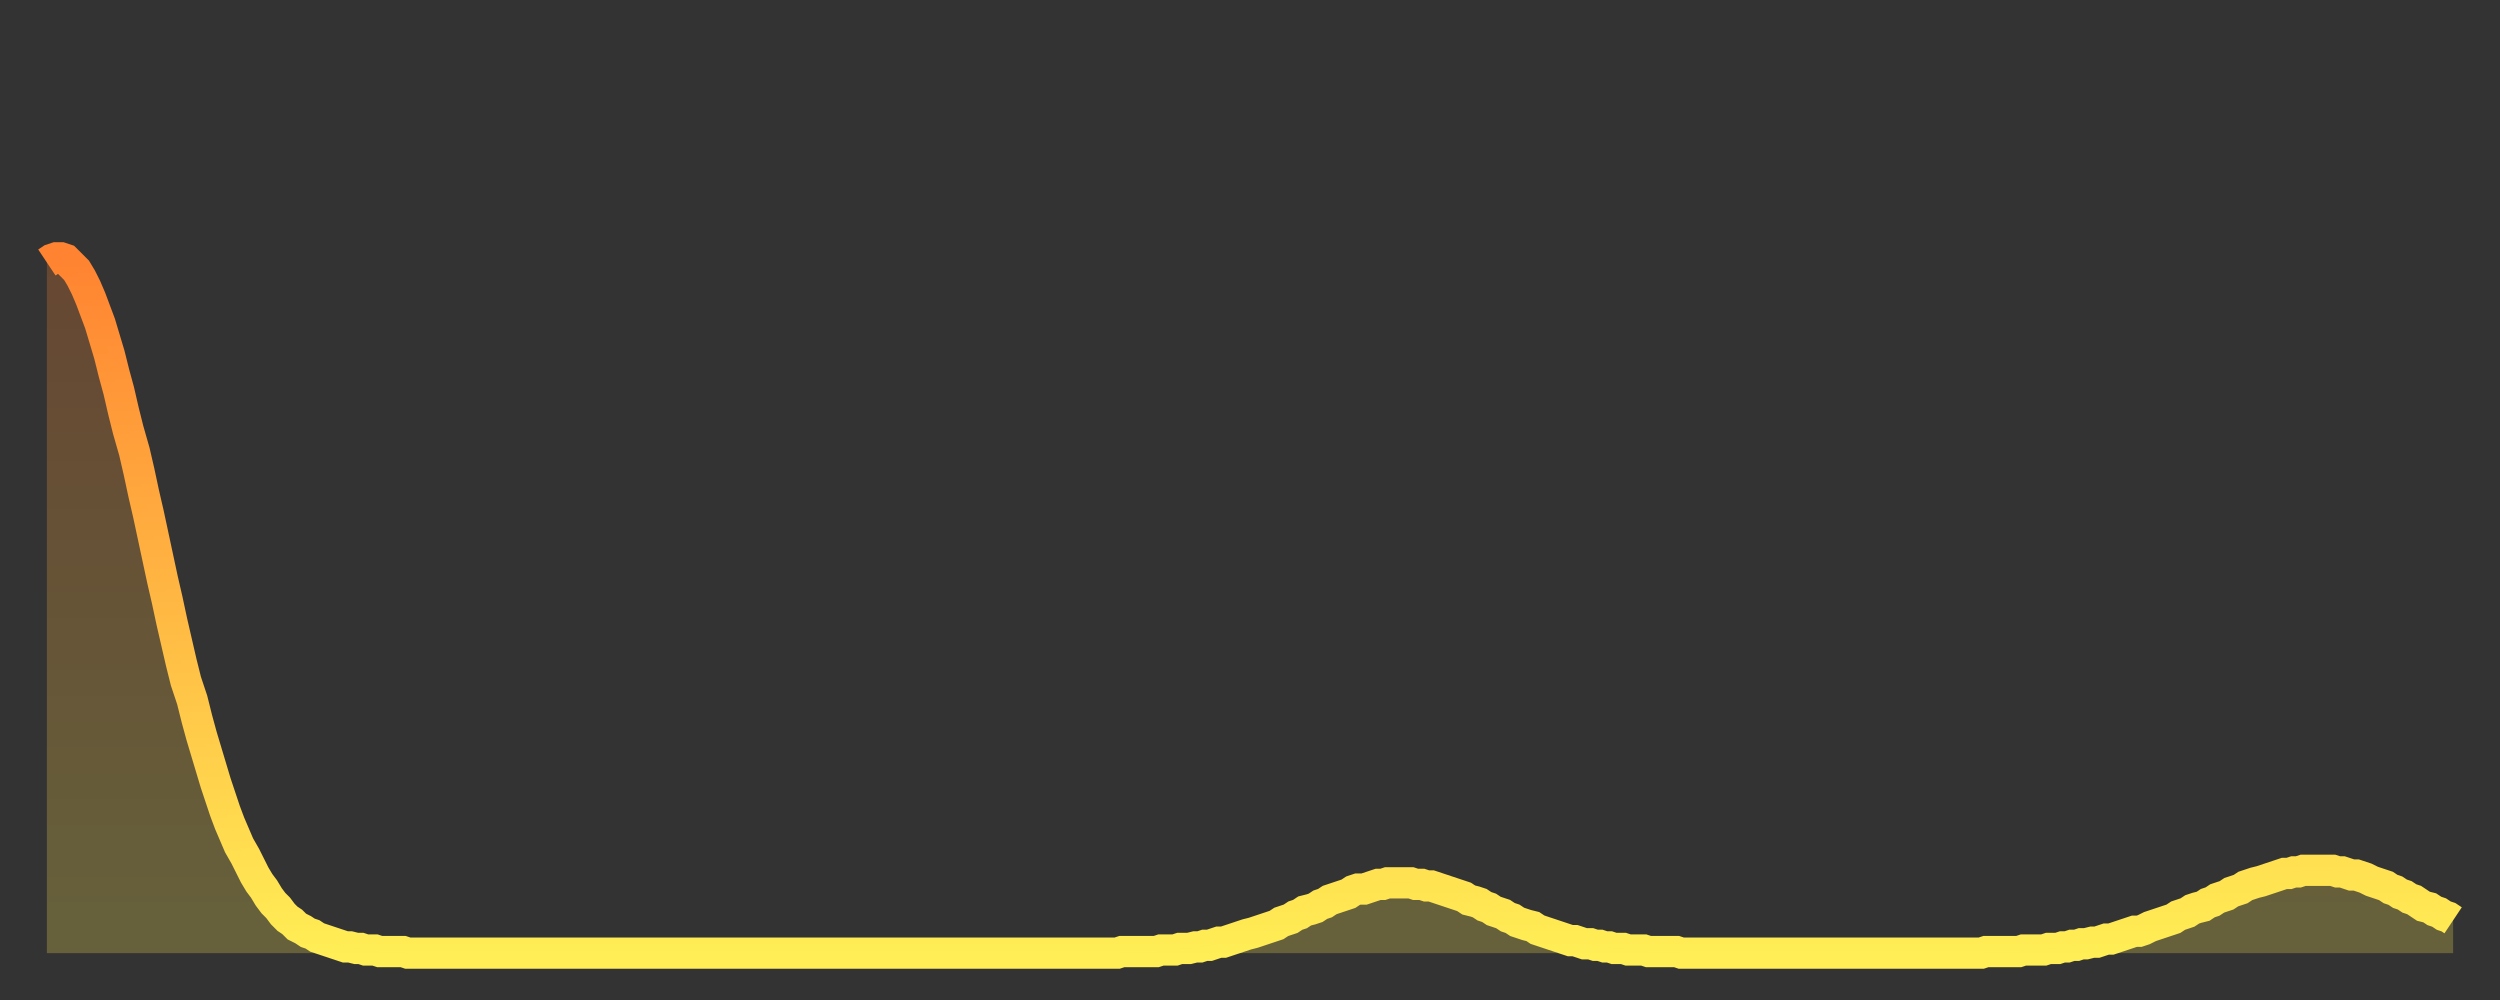 <?xml version="1.0" encoding="utf-8" ?>
<svg baseProfile="full" height="64" version="1.1" width="160" xmlns="http://www.w3.org/2000/svg" xmlns:ev="http://www.w3.org/2001/xml-events" xmlns:xlink="http://www.w3.org/1999/xlink"><rect width="100%" height="100%" fill="#333333" stroke="none"/><defs><linearGradient id="id76960" x1="0" x2="0" y1="0" y2="1"><stop offset="0%" stop-color="#ff8331" /><stop offset="50%" stop-color="#ffb843" /><stop offset="100%" stop-color="#ffee55" /></linearGradient></defs><g transform="translate(3,3)"><g><path d="M 0.0 13.8 0.3 13.6 0.6 13.5 0.9 13.5 1.2 13.6 1.5 13.9 1.9 14.3 2.2 14.8 2.5 15.4 2.8 16.1 3.1 16.9 3.4 17.7 3.7 18.7 4.0 19.7 4.3 20.9 4.6 22.0 4.9 23.3 5.2 24.5 5.6 25.9 5.9 27.2 6.2 28.6 6.5 29.9 6.8 31.3 7.1 32.7 7.4 34.1 7.7 35.4 8.0 36.8 8.3 38.1 8.6 39.4 8.9 40.6 9.3 41.8 9.6 43.0 9.9 44.1 10.2 45.1 10.5 46.1 10.8 47.1 11.1 48.0 11.4 48.9 11.7 49.7 12.0 50.4 12.3 51.1 12.7 51.8 13.0 52.4 13.3 53.0 13.6 53.5 13.9 53.9 14.2 54.4 14.5 54.8 14.8 55.1 15.1 55.5 15.4 55.8 15.7 56.0 16.0 56.3 16.4 56.5 16.7 56.7 17.0 56.8 17.3 57.0 17.6 57.1 17.9 57.2 18.2 57.3 18.5 57.4 18.8 57.5 19.1 57.6 19.4 57.6 19.8 57.7 20.1 57.7 20.4 57.8 20.7 57.8 21.0 57.8 21.3 57.9 21.6 57.9 21.9 57.9 22.2 57.9 22.5 57.9 22.8 57.9 23.1 58.0 23.5 58.0 23.8 58.0 24.1 58.0 24.4 58.0 24.7 58.0 25.0 58.0 25.3 58.0 25.6 58.0 25.9 58.0 26.2 58.0 26.5 58.0 26.8 58.0 27.2 58.0 27.5 58.0 27.8 58.0 28.1 58.0 28.4 58.0 28.7 58.0 29.0 58.0 29.3 58.0 29.6 58.0 29.9 58.0 30.2 58.0 30.6 58.0 30.9 58.0 31.2 58.0 31.5 58.0 31.8 58.0 32.1 58.0 32.4 58.0 32.7 58.0 33.0 58.0 33.3 58.0 33.6 58.0 33.9 58.0 34.3 58.0 34.6 58.0 34.9 58.0 35.2 58.0 35.5 58.0 35.8 58.0 36.1 58.0 36.4 58.0 36.7 58.0 37.0 58.0 37.3 58.0 37.7 58.0 38.0 58.0 38.3 58.0 38.6 58.0 38.9 58.0 39.2 58.0 39.5 58.0 39.8 58.0 40.1 58.0 40.4 58.0 40.7 58.0 41.0 58.0 41.4 58.0 41.7 58.0 42.0 58.0 42.3 58.0 42.6 58.0 42.9 58.0 43.2 58.0 43.5 58.0 43.8 58.0 44.1 58.0 44.4 58.0 44.7 58.0 45.1 58.0 45.4 58.0 45.7 58.0 46.0 58.0 46.3 58.0 46.6 58.0 46.9 58.0 47.2 58.0 47.5 58.0 47.8 58.0 48.1 58.0 48.5 58.0 48.8 58.0 49.1 58.0 49.4 58.0 49.7 58.0 50.0 58.0 50.3 58.0 50.6 58.0 50.9 58.0 51.2 58.0 51.5 58.0 51.8 58.0 52.2 58.0 52.5 58.0 52.8 58.0 53.1 58.0 53.4 58.0 53.7 58.0 54.0 58.0 54.3 58.0 54.6 58.0 54.9 58.0 55.2 58.0 55.6 58.0 55.9 58.0 56.2 58.0 56.5 58.0 56.8 58.0 57.1 58.0 57.4 58.0 57.7 58.0 58.0 58.0 58.3 58.0 58.6 58.0 58.9 58.0 59.3 58.0 59.6 58.0 59.9 58.0 60.2 58.0 60.5 58.0 60.8 58.0 61.1 58.0 61.4 58.0 61.7 58.0 62.0 58.0 62.3 58.0 62.6 58.0 63.0 58.0 63.3 58.0 63.6 58.0 63.9 58.0 64.2 58.0 64.5 58.0 64.8 58.0 65.1 58.0 65.4 58.0 65.7 58.0 66.0 58.0 66.4 58.0 66.7 58.0 67.0 58.0 67.3 58.0 67.6 58.0 67.9 58.0 68.2 58.0 68.5 58.0 68.8 57.9 69.1 57.9 69.4 57.9 69.7 57.9 70.1 57.9 70.4 57.9 70.7 57.9 71.0 57.9 71.3 57.8 71.6 57.8 71.9 57.8 72.2 57.8 72.5 57.7 72.8 57.7 73.1 57.7 73.5 57.6 73.8 57.6 74.1 57.5 74.4 57.5 74.7 57.4 75.0 57.3 75.3 57.3 75.6 57.2 75.9 57.1 76.2 57.0 76.5 56.9 76.8 56.8 77.2 56.7 77.5 56.6 77.8 56.5 78.1 56.4 78.4 56.3 78.7 56.2 79.0 56.0 79.3 55.9 79.6 55.8 79.9 55.6 80.2 55.5 80.5 55.3 80.9 55.2 81.2 55.1 81.5 54.9 81.8 54.8 82.1 54.6 82.4 54.5 82.7 54.4 83.0 54.3 83.3 54.2 83.6 54.0 83.9 53.9 84.3 53.9 84.6 53.8 84.9 53.7 85.2 53.6 85.5 53.6 85.8 53.5 86.1 53.5 86.4 53.5 86.7 53.5 87.0 53.5 87.3 53.5 87.6 53.6 88.0 53.6 88.3 53.7 88.6 53.7 88.9 53.8 89.2 53.9 89.5 54.0 89.8 54.1 90.1 54.2 90.4 54.3 90.7 54.4 91.0 54.6 91.4 54.7 91.7 54.8 92.0 55.0 92.3 55.1 92.6 55.3 92.9 55.4 93.2 55.5 93.5 55.7 93.8 55.8 94.1 56.0 94.4 56.1 94.7 56.2 95.1 56.3 95.4 56.5 95.7 56.6 96.0 56.7 96.3 56.8 96.6 56.9 96.9 57.0 97.2 57.1 97.5 57.2 97.8 57.2 98.1 57.3 98.4 57.4 98.8 57.4 99.1 57.5 99.4 57.5 99.7 57.6 100.0 57.6 100.3 57.7 100.6 57.7 100.9 57.7 101.2 57.8 101.5 57.8 101.8 57.8 102.2 57.8 102.5 57.9 102.8 57.9 103.1 57.9 103.4 57.9 103.7 57.9 104.0 57.9 104.3 57.9 104.6 58.0 104.9 58.0 105.2 58.0 105.5 58.0 105.9 58.0 106.2 58.0 106.5 58.0 106.8 58.0 107.1 58.0 107.4 58.0 107.7 58.0 108.0 58.0 108.3 58.0 108.6 58.0 108.9 58.0 109.3 58.0 109.6 58.0 109.9 58.0 110.2 58.0 110.5 58.0 110.8 58.0 111.1 58.0 111.4 58.0 111.7 58.0 112.0 58.0 112.3 58.0 112.6 58.0 113.0 58.0 113.3 58.0 113.6 58.0 113.9 58.0 114.2 58.0 114.5 58.0 114.8 58.0 115.1 58.0 115.4 58.0 115.7 58.0 116.0 58.0 116.3 58.0 116.7 58.0 117.0 58.0 117.3 58.0 117.6 58.0 117.9 58.0 118.2 58.0 118.5 58.0 118.8 58.0 119.1 58.0 119.4 58.0 119.7 58.0 120.1 58.0 120.4 58.0 120.7 58.0 121.0 58.0 121.3 58.0 121.6 58.0 121.9 58.0 122.2 58.0 122.5 58.0 122.8 58.0 123.1 58.0 123.4 58.0 123.8 58.0 124.1 57.9 124.4 57.9 124.7 57.9 125.0 57.9 125.3 57.9 125.6 57.9 125.9 57.9 126.2 57.9 126.5 57.8 126.8 57.8 127.2 57.8 127.5 57.8 127.8 57.8 128.1 57.7 128.4 57.7 128.7 57.7 129.0 57.6 129.3 57.6 129.6 57.5 129.9 57.5 130.2 57.4 130.5 57.4 130.9 57.3 131.2 57.3 131.5 57.2 131.8 57.1 132.1 57.1 132.4 57.0 132.7 56.9 133.0 56.8 133.3 56.7 133.6 56.6 133.9 56.6 134.2 56.5 134.6 56.3 134.9 56.2 135.2 56.1 135.5 56.0 135.8 55.9 136.1 55.8 136.4 55.6 136.7 55.5 137.0 55.4 137.3 55.2 137.6 55.1 138.0 55.0 138.3 54.8 138.6 54.7 138.9 54.5 139.2 54.4 139.5 54.3 139.8 54.1 140.1 54.0 140.4 53.9 140.7 53.7 141.0 53.6 141.3 53.5 141.7 53.4 142.0 53.3 142.3 53.2 142.6 53.1 142.9 53.0 143.2 52.9 143.5 52.9 143.8 52.8 144.1 52.8 144.4 52.7 144.7 52.7 145.1 52.7 145.4 52.7 145.7 52.7 146.0 52.7 146.3 52.7 146.6 52.8 146.9 52.8 147.2 52.9 147.5 53.0 147.8 53.0 148.1 53.1 148.4 53.2 148.8 53.4 149.1 53.5 149.4 53.6 149.7 53.7 150.0 53.9 150.3 54.0 150.6 54.2 150.9 54.3 151.2 54.5 151.5 54.6 151.8 54.8 152.1 55.0 152.5 55.1 152.8 55.3 153.1 55.4 153.4 55.6 153.7 55.7 154.0 55.9" fill="none" id="graph-curve" opacity="1" stroke="url(#id76960)" stroke-width="2" /><path d="M 0 58 L 0.0 13.8 0.3 13.6 0.6 13.5 0.9 13.5 1.2 13.6 1.5 13.9 1.9 14.3 2.2 14.8 2.5 15.4 2.8 16.1 3.1 16.9 3.4 17.7 3.7 18.7 4.0 19.7 4.3 20.9 4.6 22.0 4.9 23.3 5.2 24.5 5.6 25.9 5.9 27.2 6.2 28.6 6.5 29.9 6.8 31.3 7.1 32.7 7.4 34.1 7.7 35.4 8.0 36.8 8.3 38.1 8.6 39.4 8.9 40.6 9.3 41.8 9.6 43.0 9.9 44.1 10.2 45.1 10.5 46.1 10.8 47.1 11.1 48.0 11.4 48.9 11.7 49.7 12.0 50.4 12.3 51.1 12.7 51.8 13.0 52.4 13.3 53.0 13.6 53.5 13.9 53.9 14.2 54.4 14.5 54.8 14.8 55.1 15.1 55.5 15.4 55.8 15.7 56.0 16.0 56.3 16.4 56.5 16.7 56.7 17.0 56.8 17.3 57.0 17.6 57.1 17.9 57.2 18.2 57.3 18.5 57.4 18.8 57.5 19.1 57.6 19.4 57.6 19.8 57.7 20.1 57.7 20.4 57.8 20.7 57.8 21.0 57.8 21.3 57.9 21.6 57.9 21.9 57.9 22.2 57.9 22.5 57.9 22.8 57.9 23.1 58.0 23.5 58.0 23.8 58.0 24.1 58.0 24.4 58.0 24.7 58.0 25.0 58.0 25.3 58.0 25.6 58.0 25.9 58.0 26.2 58.0 26.5 58.0 26.8 58.0 27.2 58.0 27.5 58.0 27.8 58.0 28.1 58.0 28.4 58.0 28.7 58.0 29.0 58.0 29.3 58.0 29.6 58.0 29.9 58.0 30.2 58.0 30.6 58.0 30.9 58.0 31.2 58.0 31.5 58.0 31.8 58.0 32.1 58.0 32.4 58.0 32.7 58.0 33.0 58.0 33.3 58.0 33.6 58.0 33.9 58.0 34.3 58.0 34.6 58.0 34.9 58.0 35.2 58.0 35.5 58.0 35.8 58.0 36.1 58.0 36.4 58.0 36.7 58.0 37.0 58.0 37.3 58.0 37.7 58.0 38.0 58.0 38.3 58.0 38.6 58.0 38.9 58.0 39.2 58.0 39.5 58.0 39.8 58.0 40.1 58.0 40.4 58.0 40.7 58.0 41.0 58.0 41.4 58.0 41.7 58.0 42.0 58.0 42.3 58.0 42.6 58.0 42.9 58.0 43.2 58.0 43.5 58.0 43.8 58.0 44.1 58.0 44.4 58.0 44.7 58.0 45.1 58.0 45.4 58.0 45.7 58.0 46.0 58.0 46.3 58.0 46.6 58.0 46.9 58.0 47.2 58.0 47.5 58.0 47.8 58.0 48.1 58.0 48.5 58.0 48.8 58.0 49.1 58.0 49.4 58.0 49.7 58.0 50.0 58.0 50.3 58.0 50.6 58.0 50.9 58.0 51.2 58.0 51.5 58.0 51.8 58.0 52.2 58.0 52.5 58.0 52.8 58.0 53.1 58.0 53.4 58.0 53.7 58.0 54.0 58.0 54.3 58.0 54.6 58.0 54.9 58.0 55.2 58.0 55.6 58.0 55.9 58.0 56.2 58.0 56.5 58.0 56.8 58.0 57.1 58.0 57.4 58.0 57.7 58.0 58.0 58.0 58.3 58.0 58.6 58.0 58.9 58.0 59.3 58.0 59.6 58.0 59.9 58.0 60.2 58.0 60.5 58.0 60.8 58.0 61.1 58.0 61.4 58.0 61.7 58.0 62.0 58.0 62.3 58.0 62.6 58.0 63.0 58.0 63.3 58.0 63.6 58.0 63.9 58.0 64.2 58.0 64.5 58.0 64.8 58.0 65.1 58.0 65.4 58.0 65.7 58.0 66.0 58.0 66.4 58.0 66.7 58.0 67.0 58.0 67.3 58.0 67.6 58.0 67.9 58.0 68.2 58.0 68.5 58.0 68.8 57.9 69.1 57.9 69.4 57.9 69.7 57.9 70.1 57.9 70.4 57.9 70.7 57.9 71.0 57.9 71.3 57.8 71.6 57.8 71.9 57.8 72.2 57.8 72.5 57.7 72.8 57.7 73.1 57.7 73.5 57.6 73.8 57.6 74.1 57.5 74.4 57.5 74.7 57.4 75.0 57.3 75.3 57.3 75.6 57.2 75.9 57.1 76.2 57.0 76.5 56.9 76.8 56.8 77.2 56.7 77.5 56.6 77.8 56.5 78.1 56.4 78.4 56.3 78.7 56.2 79.0 56.0 79.3 55.9 79.6 55.8 79.9 55.6 80.2 55.5 80.5 55.3 80.9 55.2 81.2 55.1 81.5 54.9 81.8 54.8 82.1 54.6 82.4 54.5 82.7 54.4 83.0 54.3 83.3 54.2 83.6 54.0 83.9 53.9 84.3 53.9 84.6 53.8 84.9 53.7 85.2 53.6 85.5 53.6 85.8 53.5 86.1 53.5 86.4 53.5 86.7 53.5 87.0 53.5 87.3 53.5 87.6 53.6 88.0 53.6 88.3 53.7 88.6 53.7 88.9 53.8 89.2 53.9 89.5 54.0 89.8 54.1 90.1 54.2 90.4 54.3 90.7 54.4 91.0 54.6 91.4 54.7 91.7 54.8 92.0 55.0 92.3 55.1 92.6 55.3 92.9 55.4 93.2 55.5 93.5 55.7 93.8 55.8 94.1 56.0 94.4 56.1 94.7 56.2 95.1 56.3 95.4 56.5 95.7 56.6 96.0 56.7 96.3 56.8 96.6 56.9 96.9 57.0 97.2 57.1 97.5 57.2 97.8 57.2 98.1 57.3 98.4 57.4 98.8 57.4 99.1 57.5 99.4 57.5 99.7 57.6 100.0 57.6 100.3 57.7 100.6 57.7 100.9 57.7 101.2 57.8 101.5 57.8 101.8 57.8 102.2 57.8 102.5 57.9 102.8 57.9 103.1 57.9 103.4 57.9 103.7 57.9 104.0 57.9 104.3 57.9 104.6 58.0 104.9 58.0 105.2 58.0 105.5 58.0 105.9 58.0 106.2 58.0 106.5 58.0 106.8 58.0 107.1 58.0 107.4 58.0 107.7 58.0 108.0 58.0 108.3 58.0 108.6 58.0 108.9 58.0 109.3 58.0 109.6 58.0 109.9 58.0 110.2 58.0 110.5 58.0 110.8 58.0 111.1 58.0 111.4 58.0 111.7 58.0 112.0 58.0 112.3 58.0 112.6 58.0 113.0 58.0 113.3 58.0 113.6 58.0 113.9 58.0 114.2 58.0 114.5 58.0 114.8 58.0 115.1 58.0 115.4 58.0 115.7 58.0 116.0 58.0 116.3 58.0 116.7 58.0 117.0 58.0 117.3 58.0 117.6 58.0 117.9 58.0 118.2 58.0 118.5 58.0 118.8 58.0 119.1 58.0 119.4 58.0 119.7 58.0 120.1 58.0 120.4 58.0 120.7 58.0 121.0 58.0 121.3 58.0 121.6 58.0 121.9 58.0 122.2 58.0 122.5 58.0 122.8 58.0 123.1 58.0 123.4 58.0 123.8 58.0 124.1 57.9 124.4 57.9 124.7 57.9 125.0 57.9 125.3 57.9 125.6 57.9 125.9 57.9 126.2 57.9 126.5 57.8 126.8 57.8 127.2 57.8 127.5 57.8 127.8 57.8 128.1 57.7 128.4 57.7 128.7 57.7 129.0 57.6 129.3 57.6 129.6 57.5 129.9 57.5 130.2 57.4 130.5 57.4 130.9 57.3 131.2 57.3 131.5 57.2 131.8 57.1 132.1 57.1 132.4 57.0 132.7 56.9 133.0 56.8 133.3 56.7 133.6 56.6 133.9 56.6 134.2 56.5 134.6 56.3 134.9 56.2 135.2 56.1 135.5 56.0 135.8 55.9 136.1 55.8 136.4 55.6 136.7 55.5 137.0 55.4 137.3 55.2 137.6 55.1 138.0 55.0 138.3 54.8 138.6 54.7 138.9 54.5 139.2 54.4 139.5 54.3 139.8 54.1 140.1 54.0 140.4 53.9 140.7 53.7 141.0 53.6 141.3 53.5 141.7 53.4 142.0 53.3 142.3 53.2 142.6 53.1 142.9 53.0 143.2 52.9 143.5 52.9 143.8 52.8 144.1 52.8 144.4 52.7 144.7 52.7 145.1 52.7 145.4 52.7 145.7 52.7 146.0 52.7 146.3 52.7 146.6 52.8 146.9 52.8 147.2 52.9 147.5 53.0 147.8 53.0 148.1 53.1 148.4 53.2 148.8 53.4 149.1 53.5 149.4 53.6 149.7 53.7 150.0 53.9 150.3 54.0 150.6 54.2 150.9 54.3 151.2 54.5 151.5 54.6 151.8 54.8 152.1 55.0 152.5 55.1 152.8 55.3 153.1 55.4 153.4 55.6 153.7 55.7 154.0 55.9 154 58" fill="url(#id76960)" fill-opacity=".25" id="graph-shadow" /></g></g></svg>